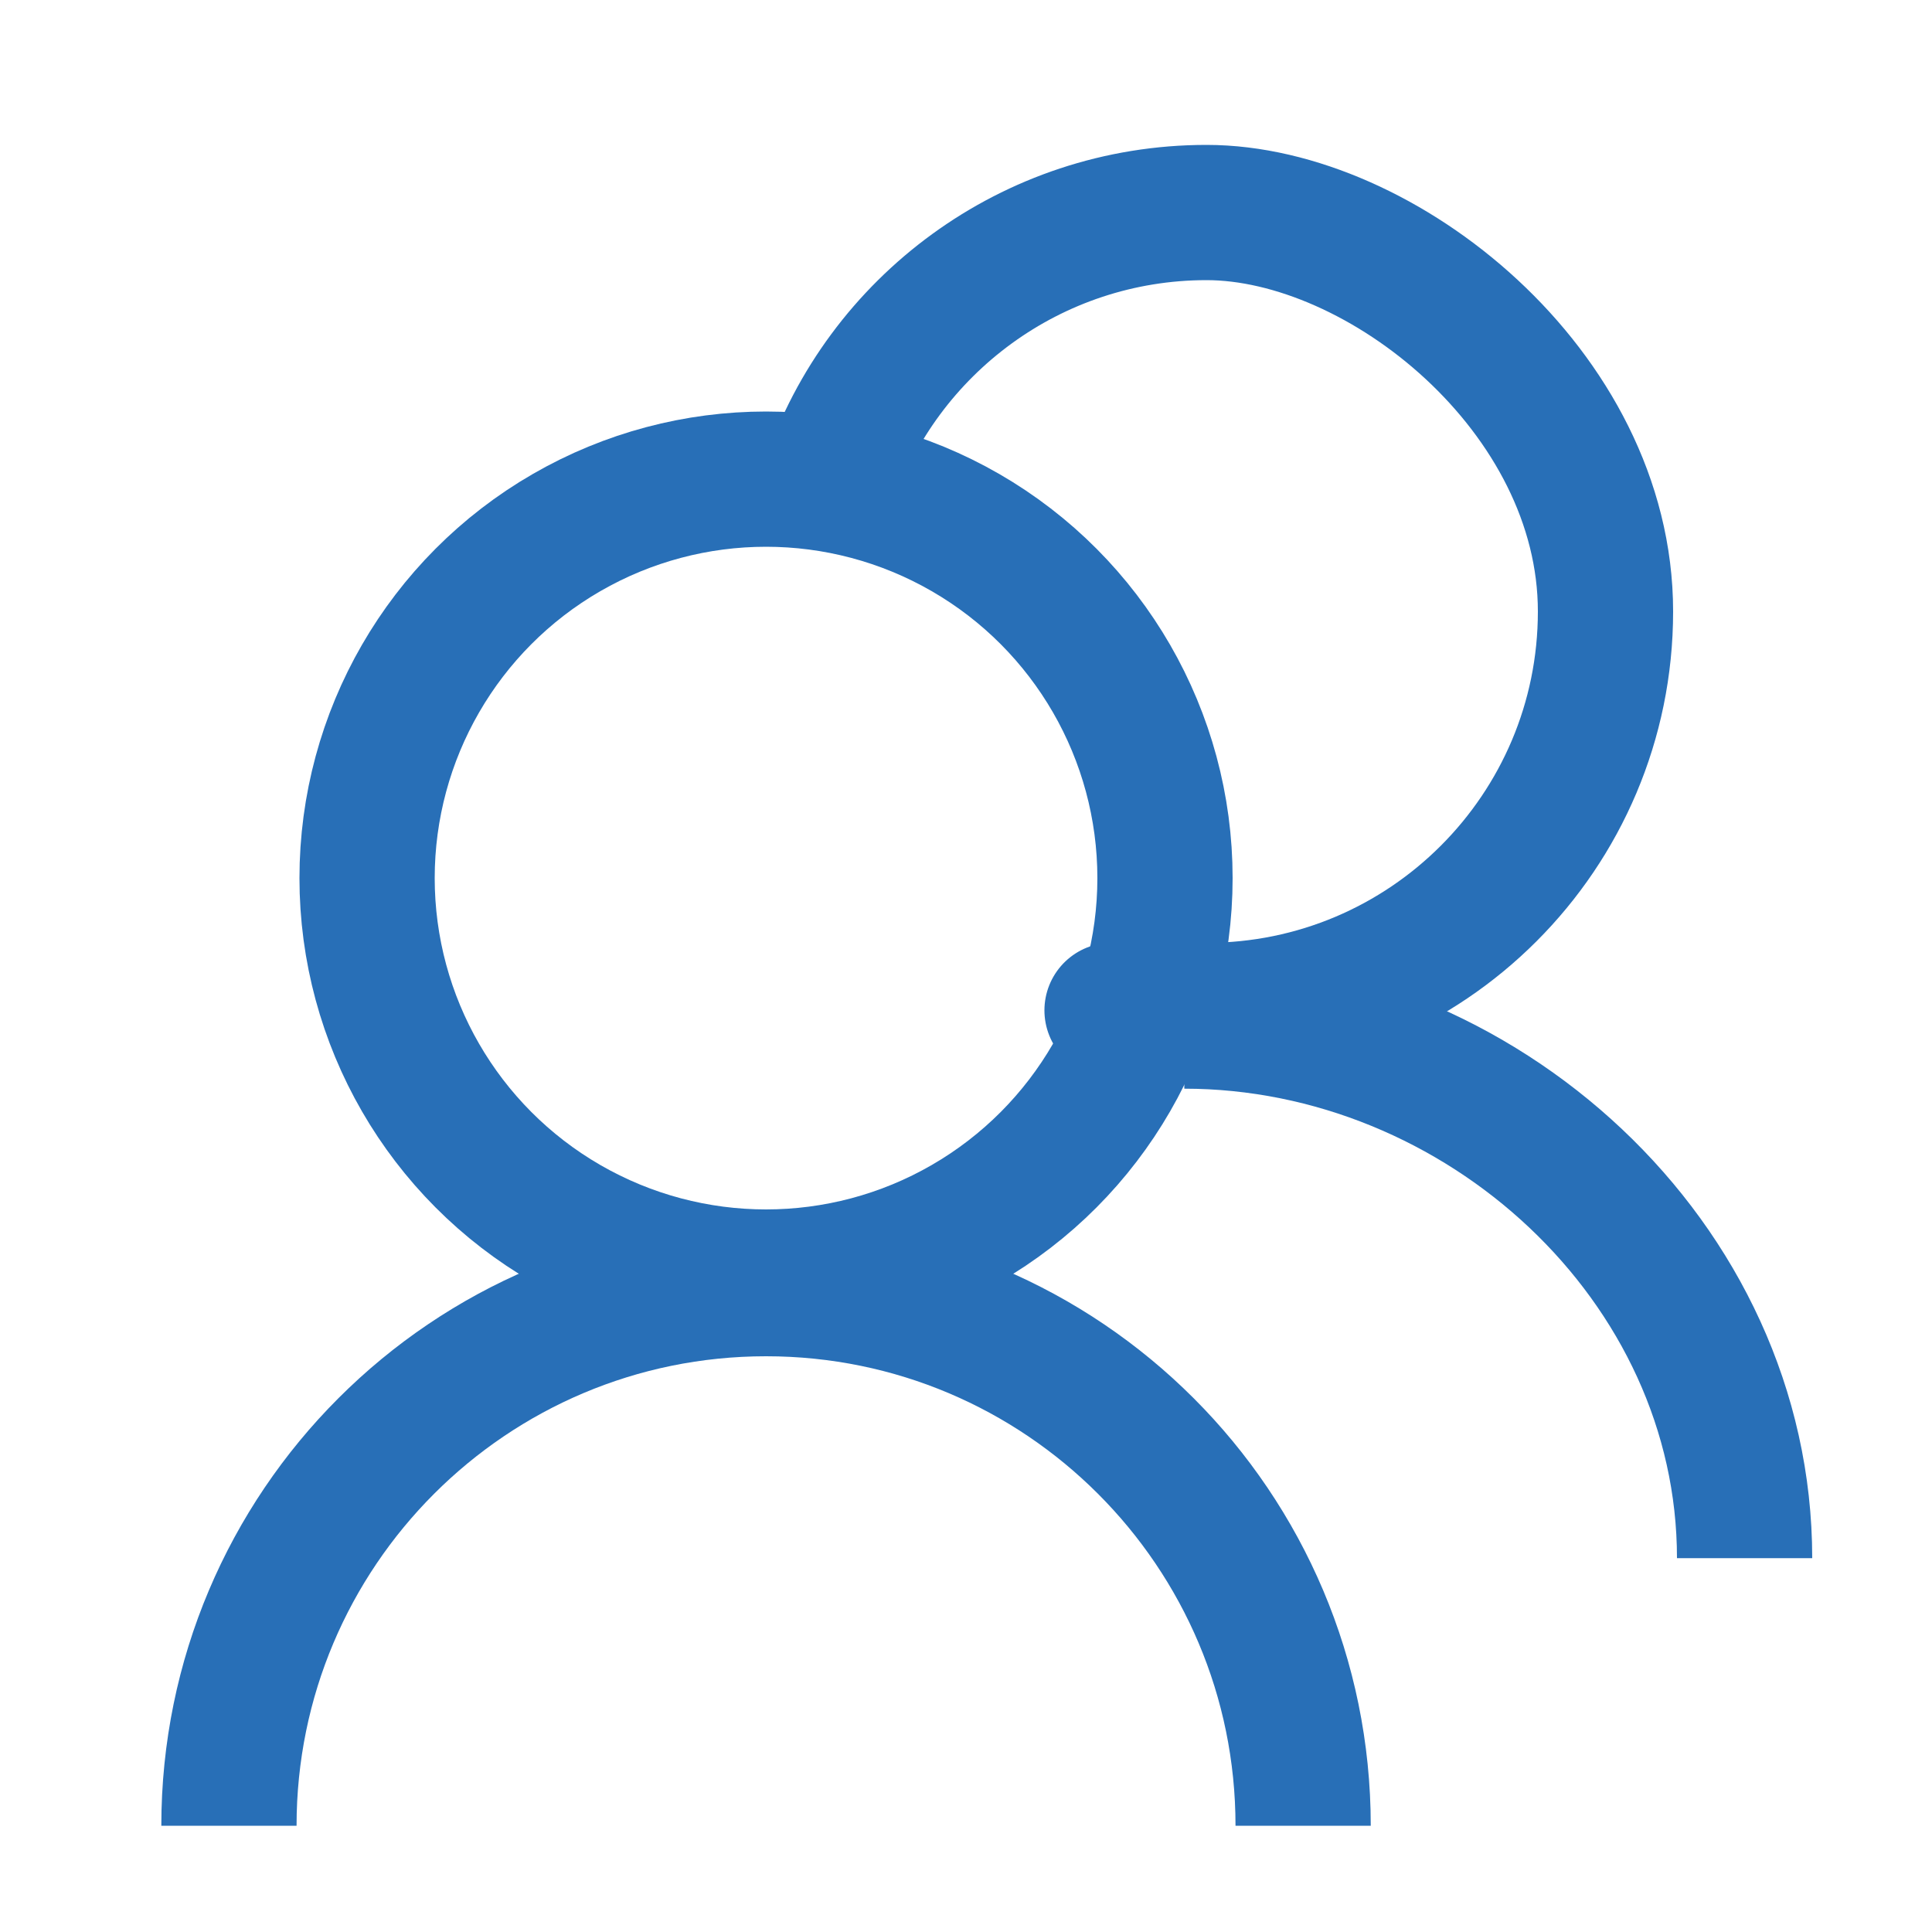 <?xml version="1.0" encoding="UTF-8"?>
<svg id="Calque_1" xmlns="http://www.w3.org/2000/svg" version="1.1" viewBox="0 0 200 200">
  <!-- Generator: Adobe Illustrator 29.0.0, SVG Export Plug-In . SVG Version: 2.1.0 Build 186)  -->
  <defs>
    <style>
      .st0, .st1 {
        fill: none;
        stroke: #286fb7;
        stroke-miterlimit: 10;
        stroke-width: 14px;
      }

      .st1 {
        fill-rule: evenodd;
      }
    </style>
  </defs>
  <circle class="st0" cx="79.3" cy="90.9" r="41.3"/>
  <path class="st1" d="M23.7,189c0-30.7,24.9-55.6,55.6-55.6s55.6,24.9,55.6,55.6"/>
  <path class="st1" d="M85.8,50c5.5-16.3,21-28,39.1-28s41.3,18.5,41.3,41.3-18.5,41.3-41.3,41.3,1.6,0,0-.3"/>
  <path class="st1" d="M122.6,105.7c30.7,0,58,24.9,58,55.6"/>
</svg>
